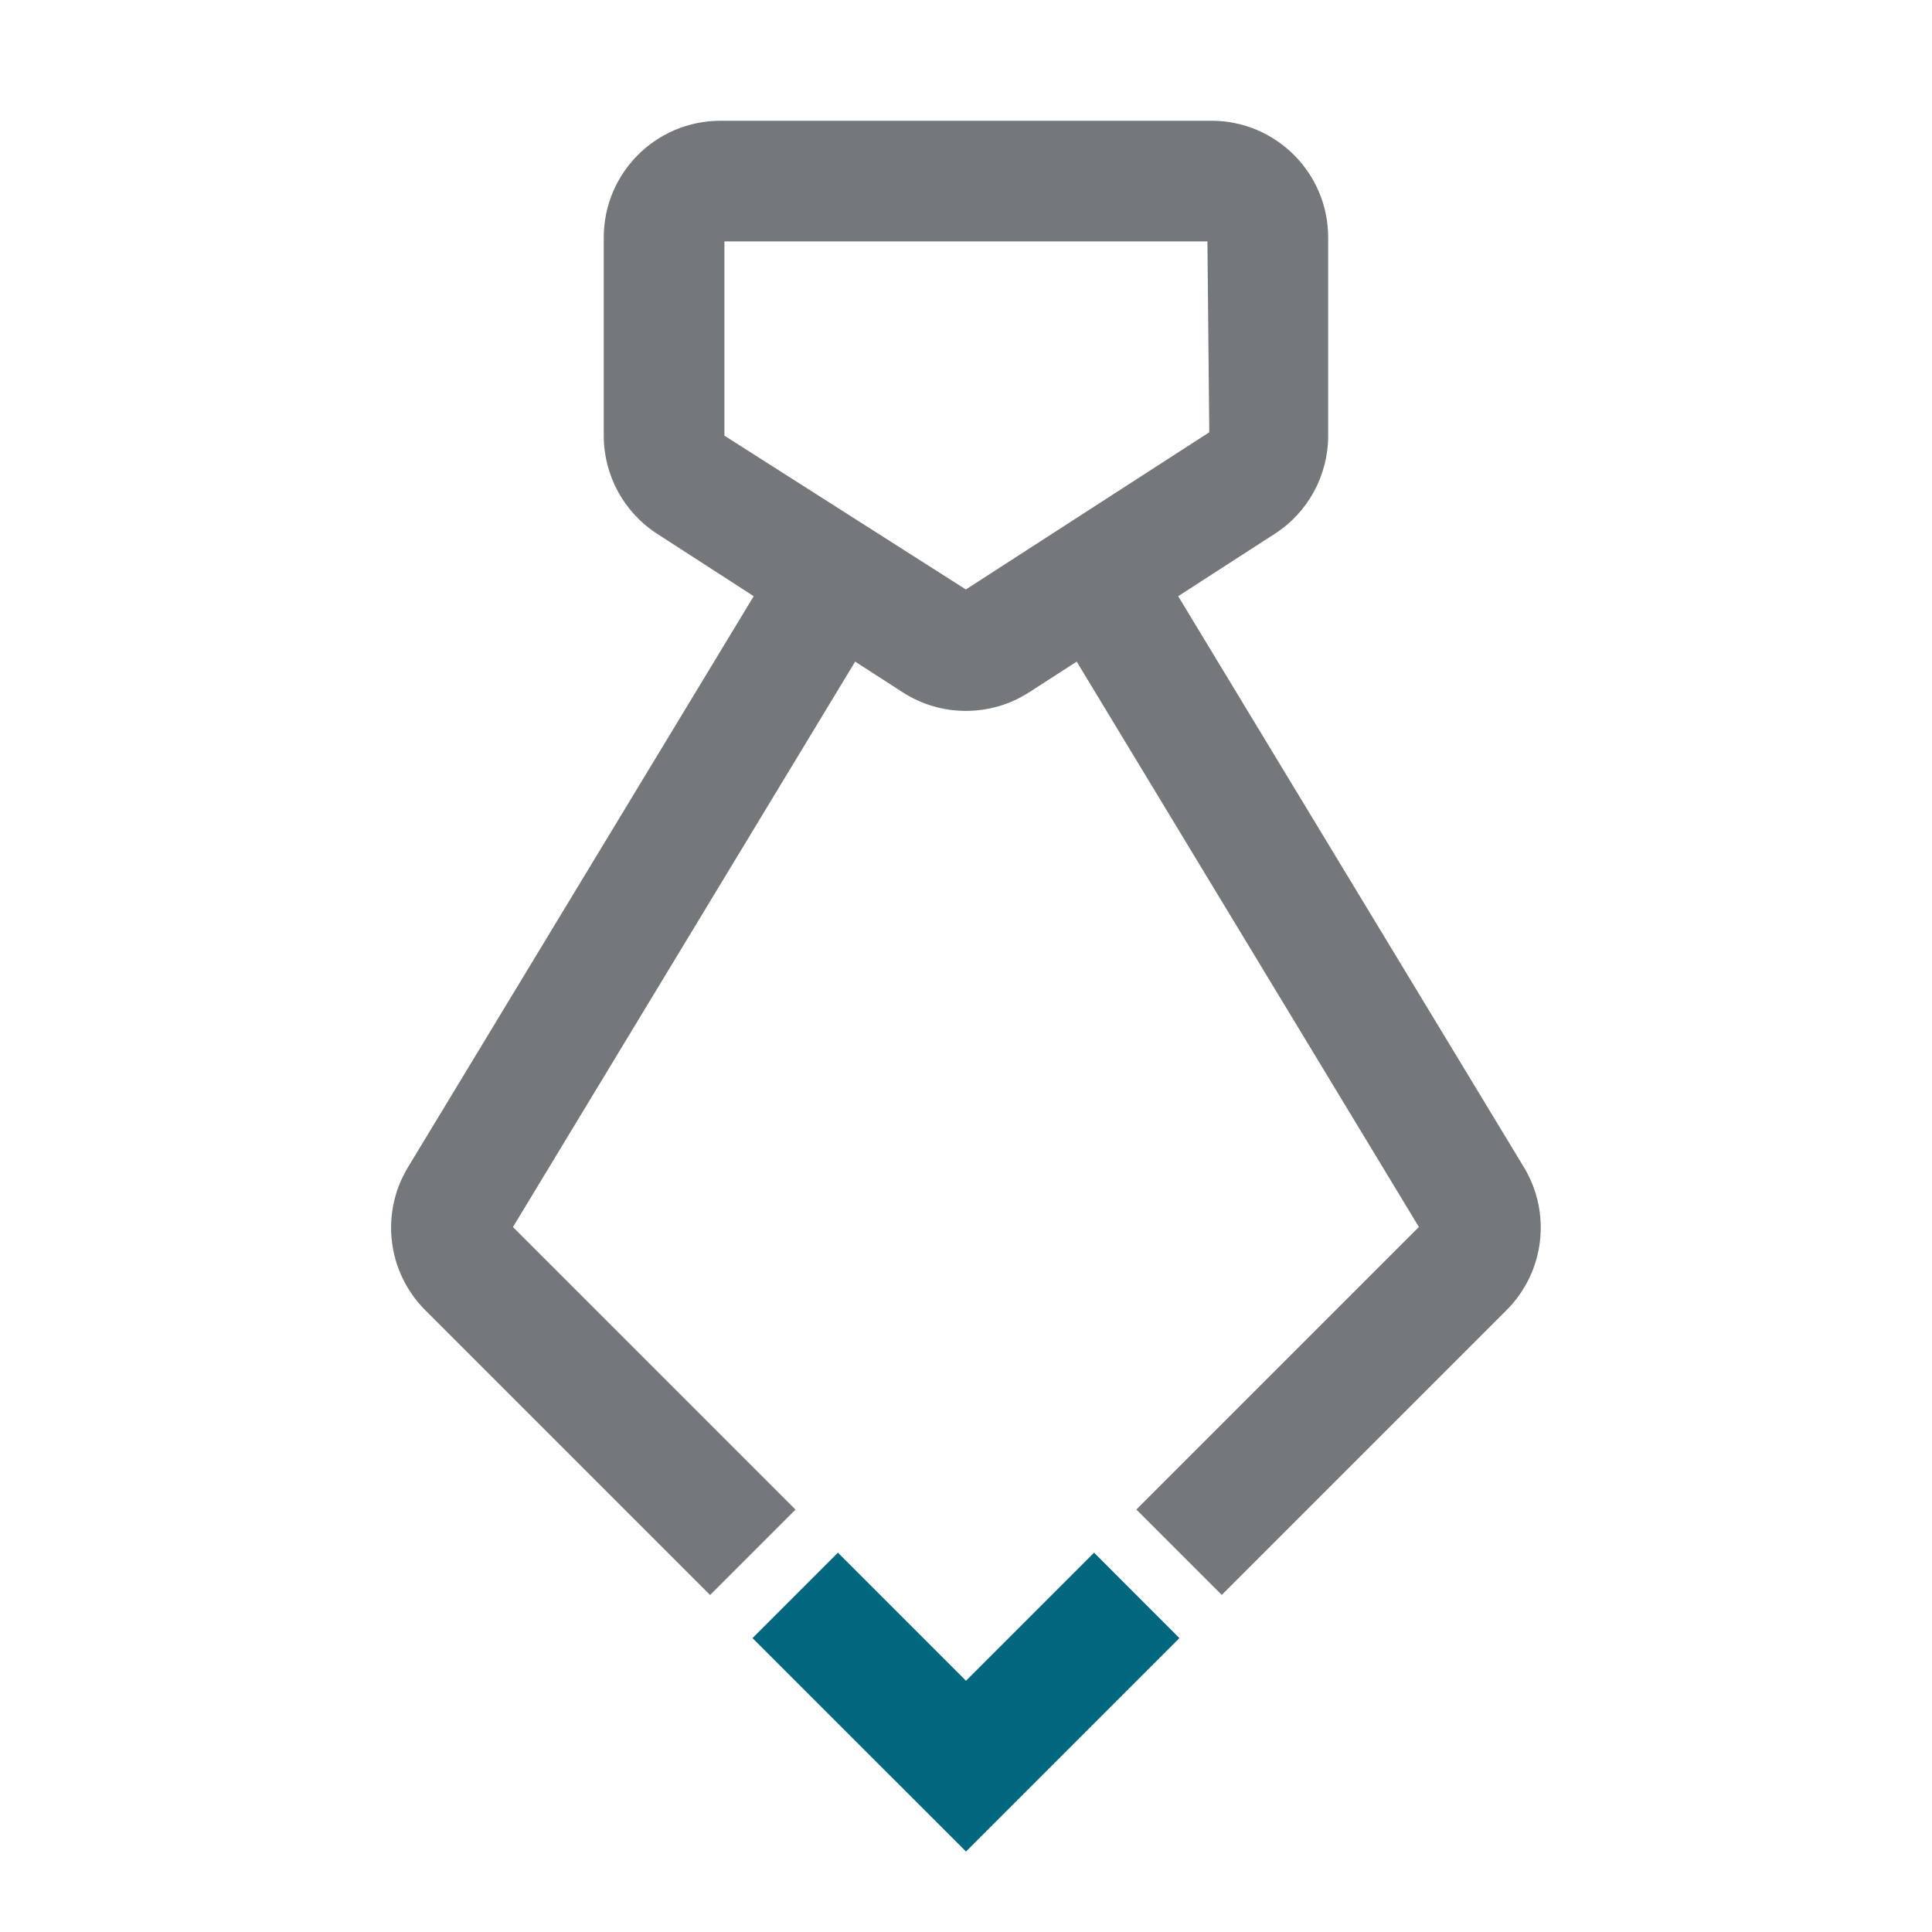 <?xml version="1.0" encoding="UTF-8"?>
<svg id="a" data-name="Design" xmlns="http://www.w3.org/2000/svg" width="24" height="24" viewBox="0 0 24 24">
  <path d="M14.636,7.406l1.2-.775c.414-.267.663-.726.663-1.218v-2.463c0-.801-.65-1.45-1.45-1.45h-6.099c-.801,0-1.45.649-1.45,1.45v2.463c0,.492.25.951.663,1.218l1.2.775-4.295,7.094c-.346.571-.257,1.304.215,1.776l3.538,3.538,1.061-1.061-3.51-3.51,4.251-7.024.589.38c.239.155.513.232.787.232s.547-.077.787-.232l.589-.38,4.251,7.023-3.51,3.51,1.061,1.061,3.538-3.538c.472-.472.561-1.205.215-1.776l-4.295-7.094ZM11.999,7.323l-3-1.911v-2.413h6l.023,2.371-3.023,1.952Z" fill="#75787b"/>
  <polygon points="14.651 20.349 12 23 9.348 20.349 10.409 19.288 12 20.879 13.591 19.288 14.651 20.349" fill="#00677f"/>
</svg>